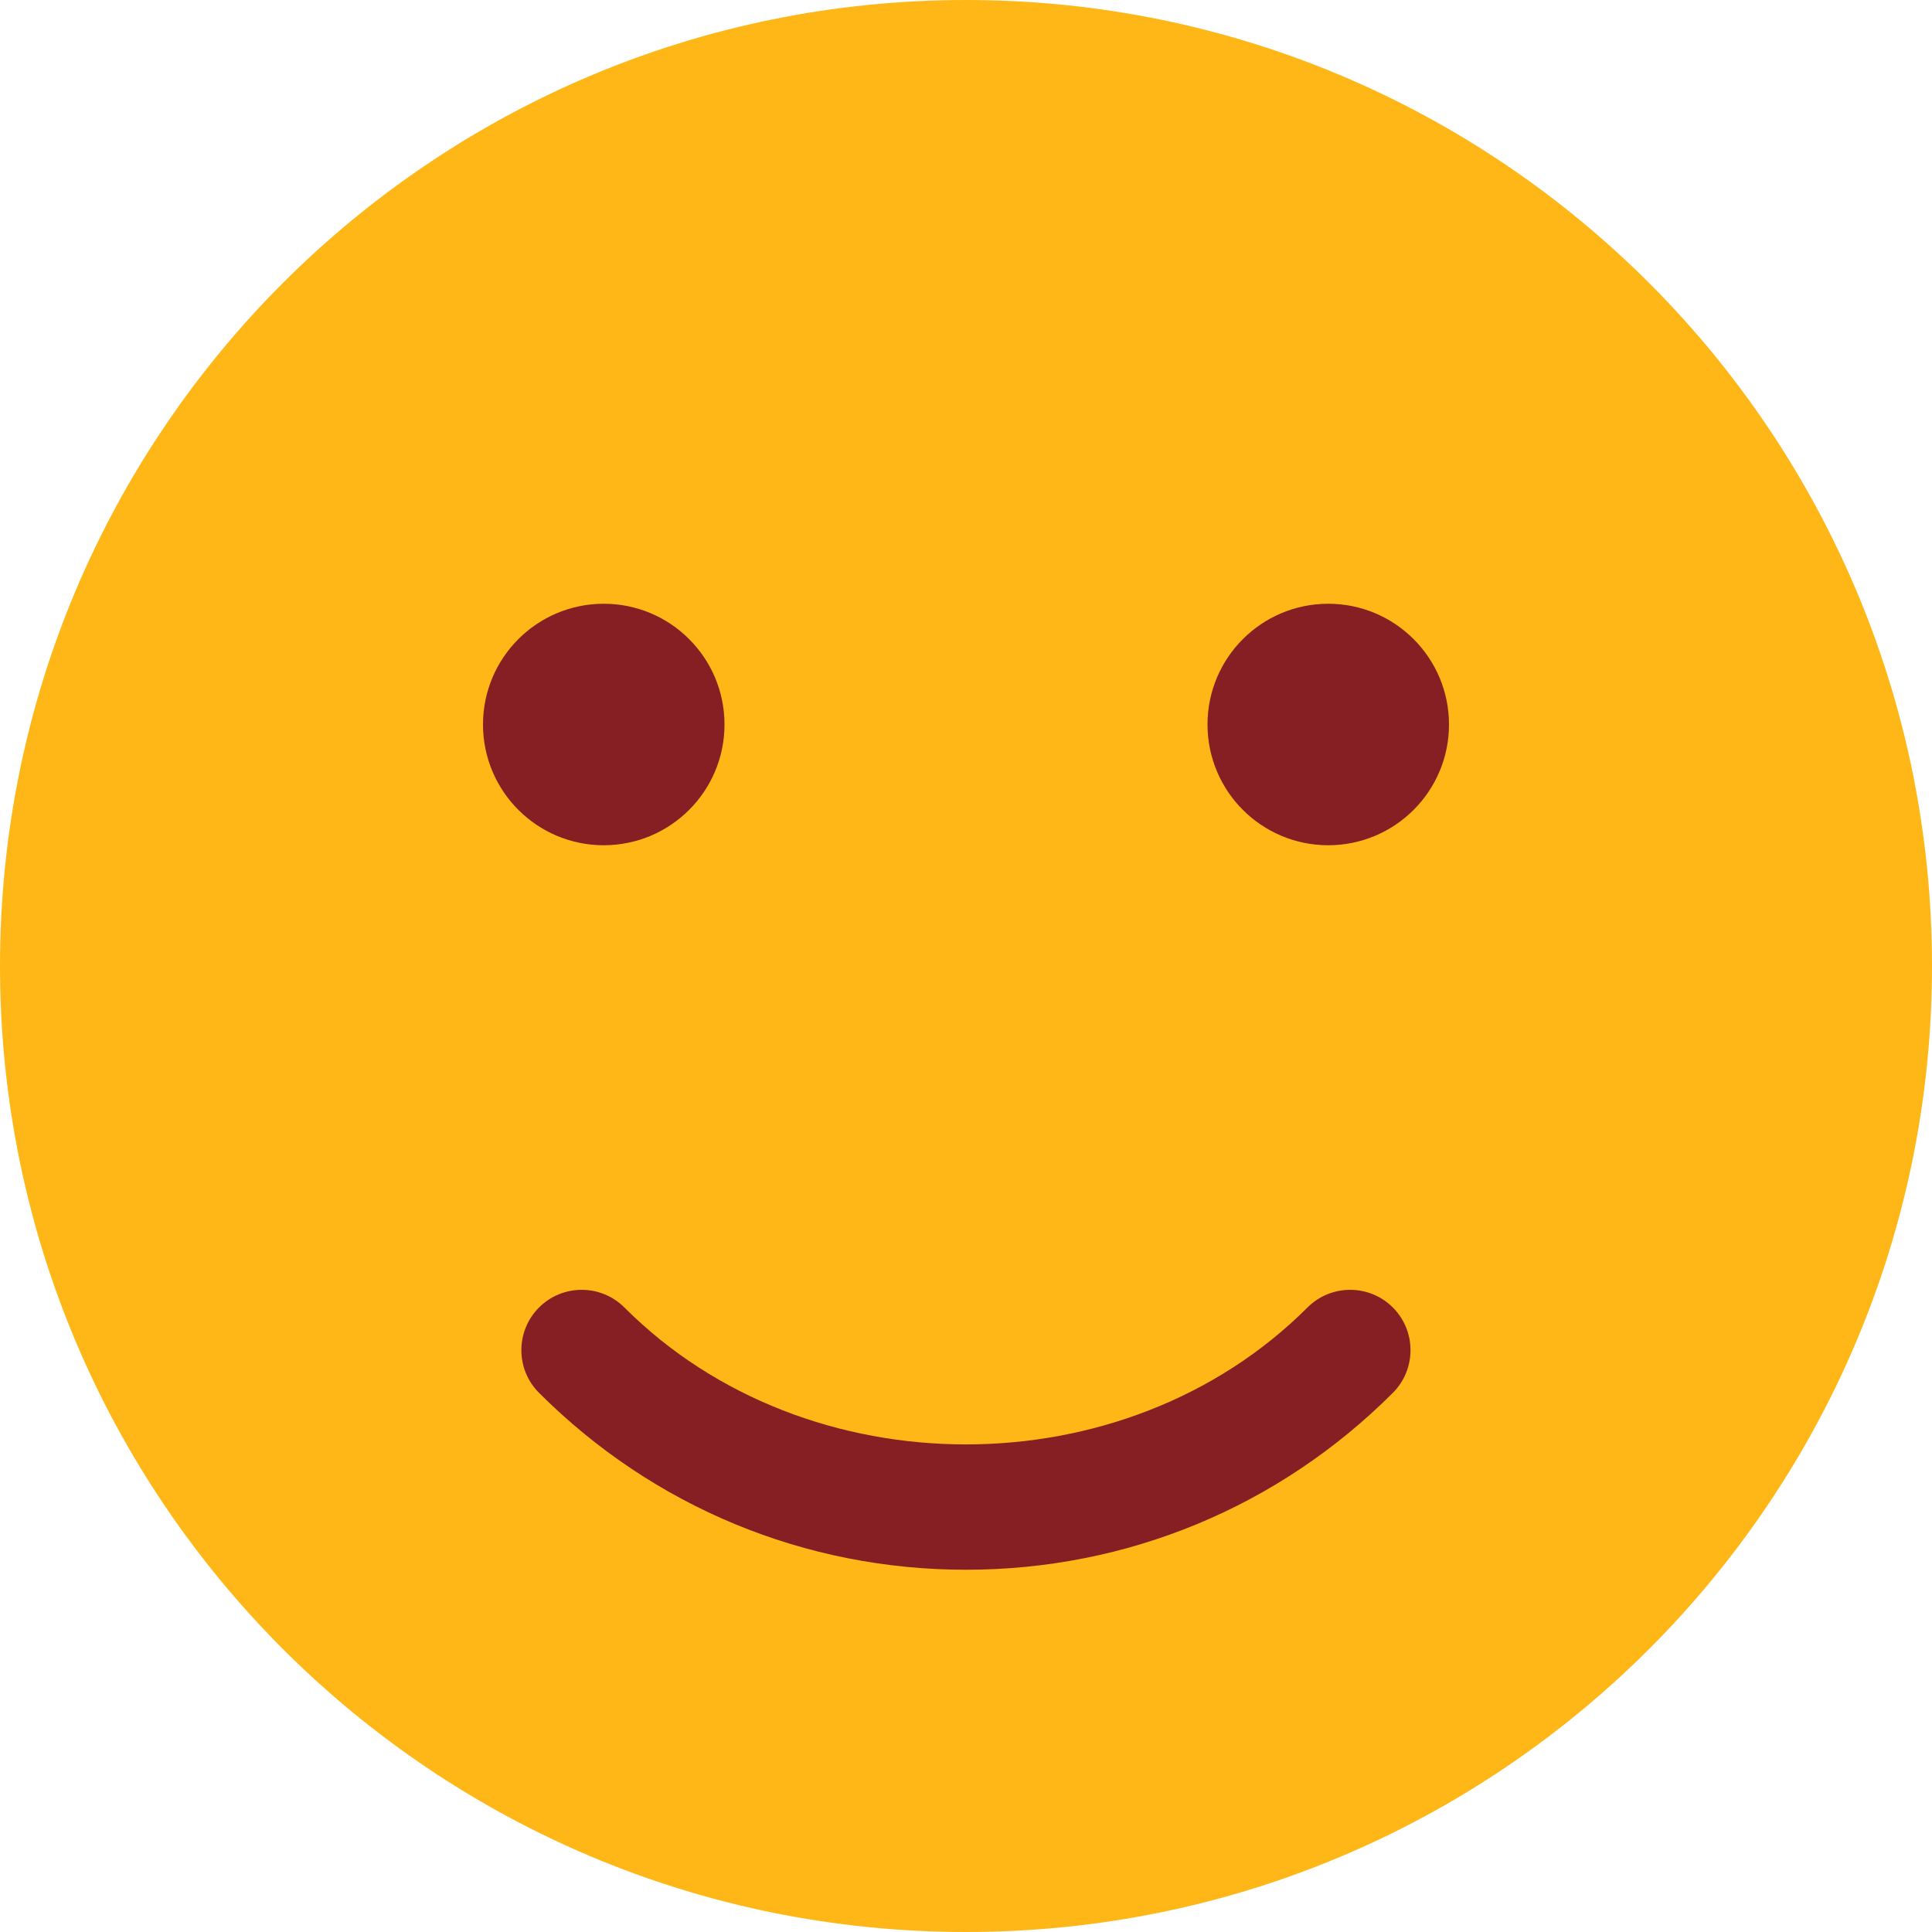 <?xml version="1.0" encoding="UTF-8"?>
<svg xmlns="http://www.w3.org/2000/svg" xmlns:xlink="http://www.w3.org/1999/xlink" version="1.1" id="Capa_1" x="0px" y="0px" width="512px" height="512px" viewBox="0 0 512 512" xml:space="preserve">
<g>
	<path fill="#FFB718" d="M256,0c141.386,0,256.001,114.615,256.001,256c0,141.385-114.615,256-256.001,256   C114.615,512,0,397.385,0,256C0,114.615,114.615,0,256,0L256,0z"></path>
	<path fill="#851F23" d="M160,160c17.673,0,32,14.327,32,32s-14.327,32-32,32s-32-14.327-32-32S142.327,160,160,160L160,160z"></path>
	<path fill="#851F23" d="M352,160c17.672,0,32,14.327,32,32s-14.328,32-32,32C334.327,224,320,209.673,320,192S334.327,160,352,160   L352,160z"></path>
	<path fill="#851F23" d="M256,416c-42.752,0-82.912-16.672-113.152-46.88c-6.24-6.24-6.24-16.384,0-22.624   c6.24-6.24,16.384-6.24,22.624,0c48.352,48.384,132.64,48.384,181.023,0c6.24-6.24,16.385-6.24,22.624,0   c6.241,6.24,6.241,16.384,0,22.624C338.912,399.328,298.752,416,256,416L256,416z"></path>
</g>
</svg>
